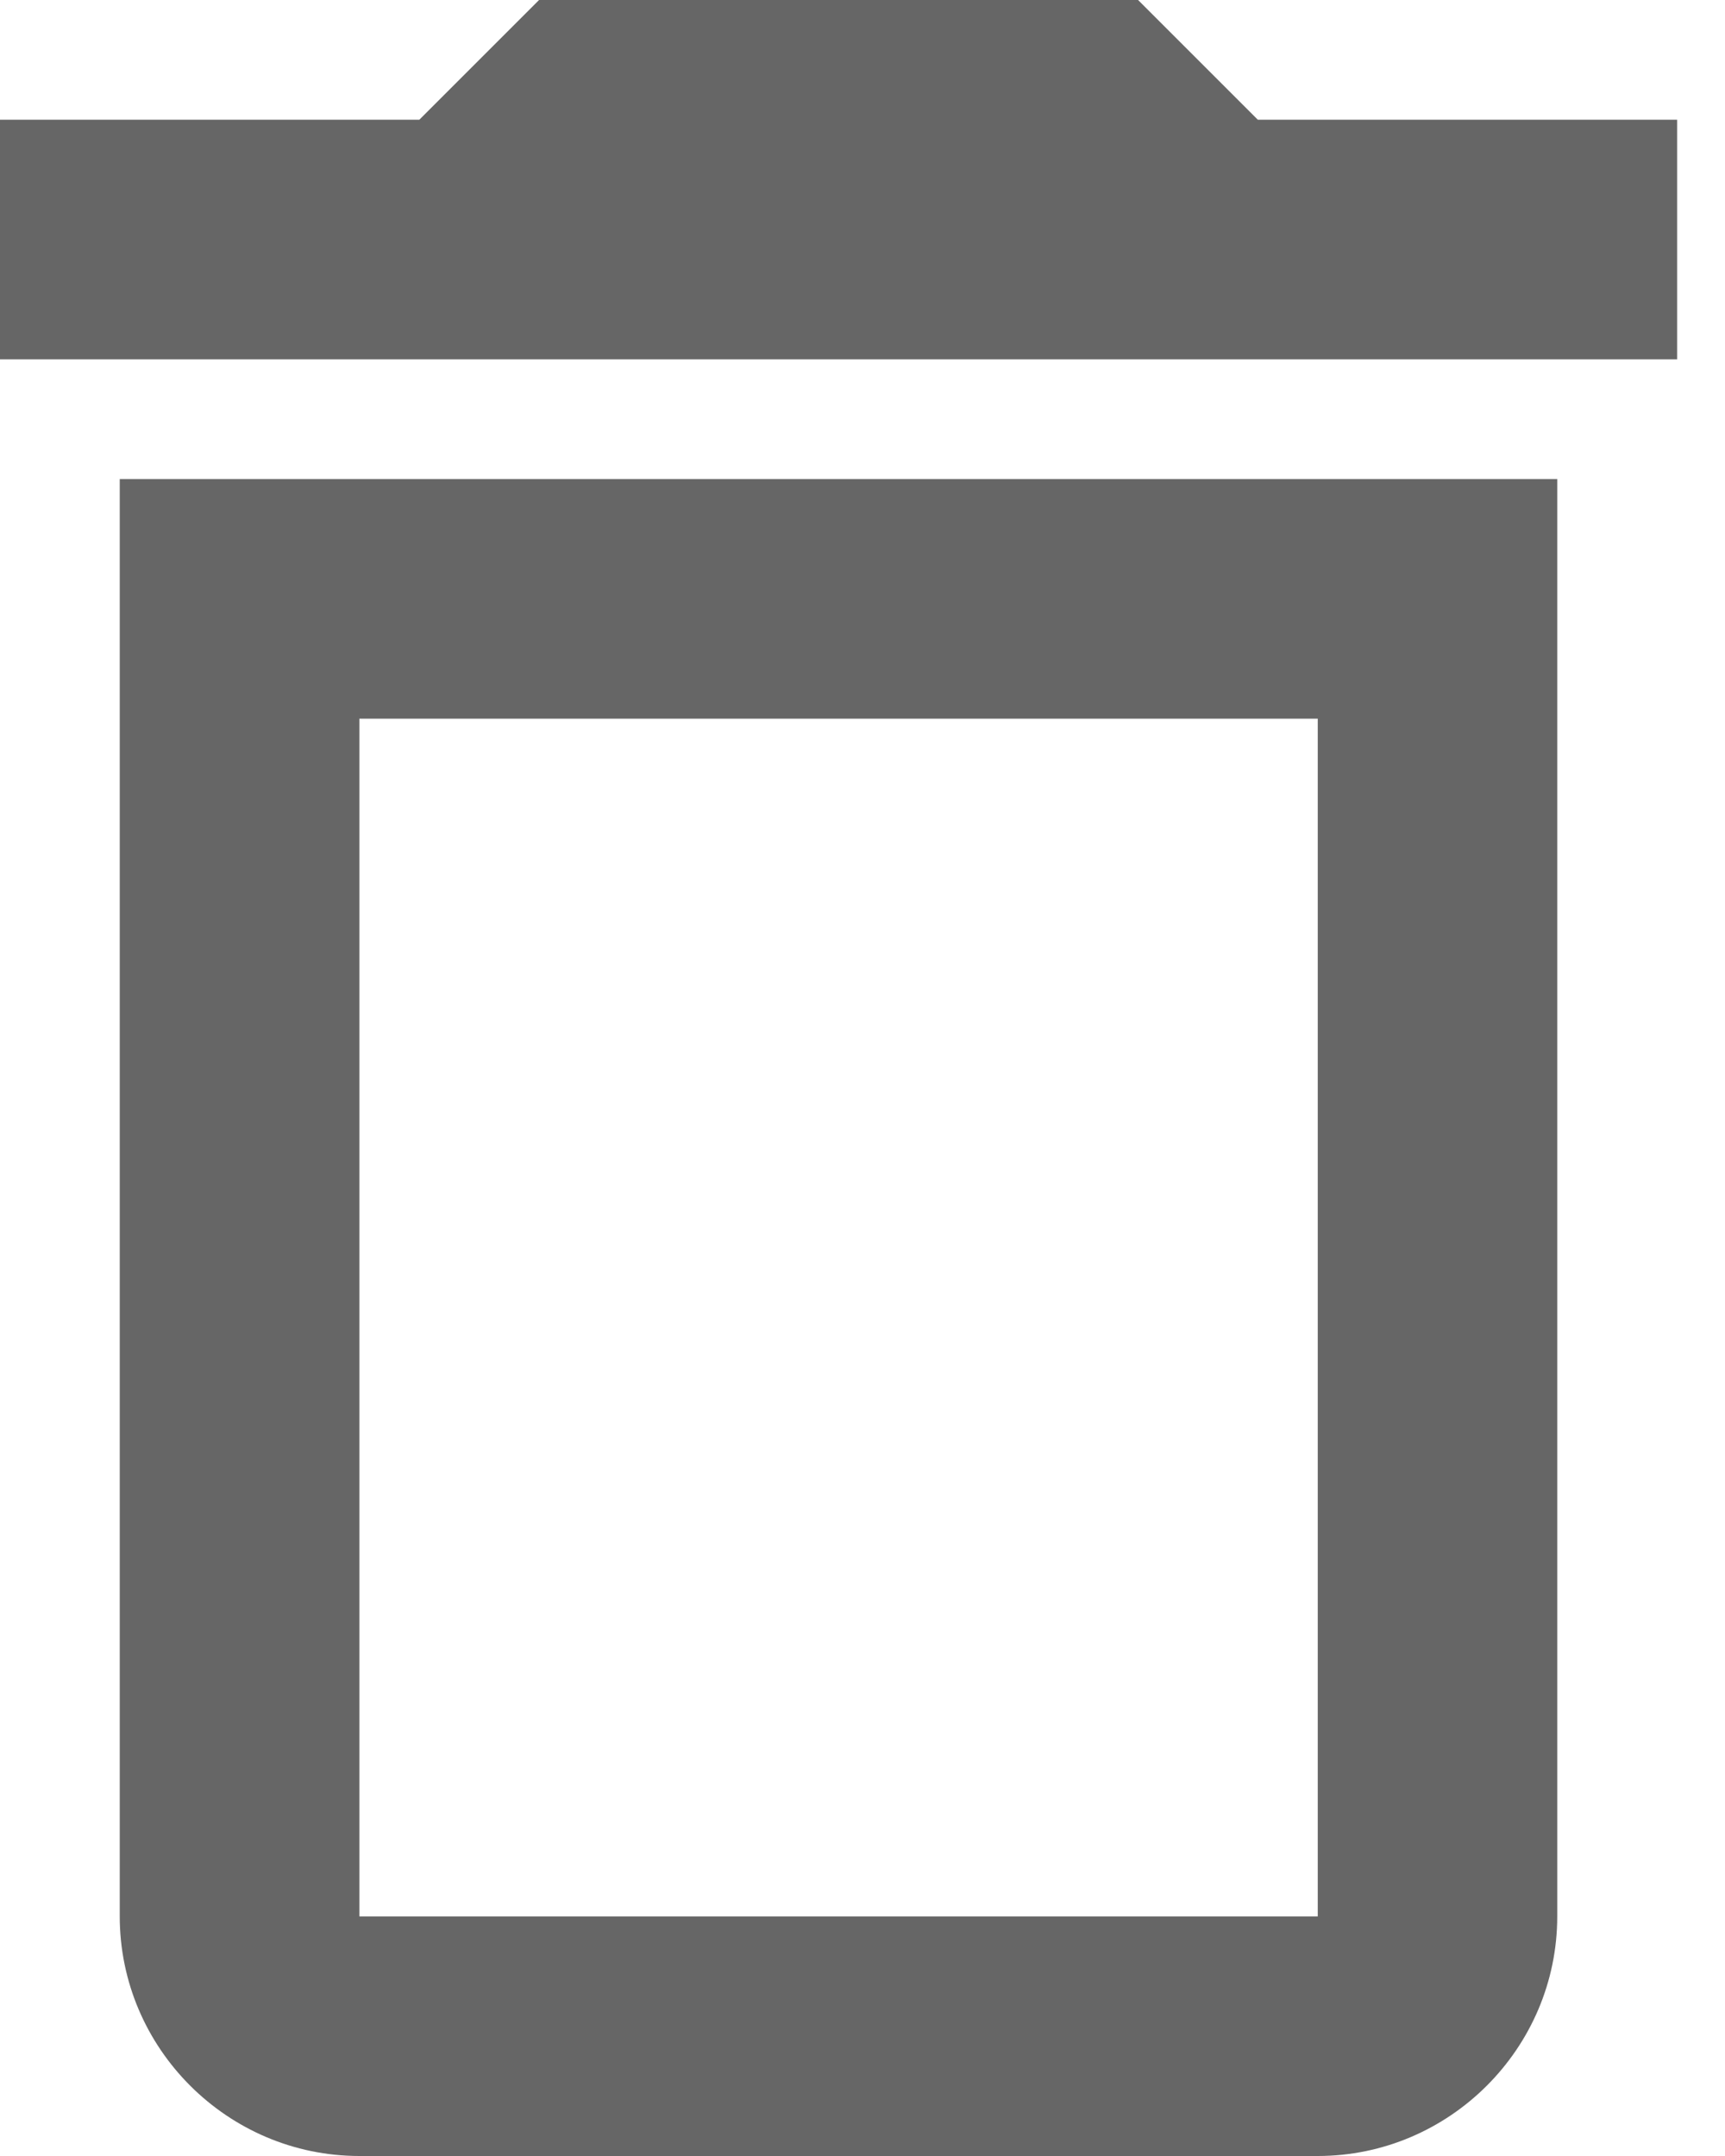 <?xml version="1.0" encoding="utf-8"?>
<svg xmlns="http://www.w3.org/2000/svg" fill="none" height="100%" overflow="visible" preserveAspectRatio="none" style="display: block;" viewBox="0 0 12 15" width="100%">
<path clip-rule="evenodd" d="M0.833 13.333C0.833 14.25 1.583 15 2.5 15H9.167C10.083 15 10.833 14.25 10.833 13.333V3.333H0.833V13.333ZM2.5 5H9.167V13.333H2.5V5ZM8.75 0.833L7.917 0H3.75L2.917 0.833H0V2.5H11.667V0.833H8.75Z" fill="black" fill-opacity="0.6" fill-rule="evenodd" id="Material/Outlined/action/delete_outline"/>
</svg>